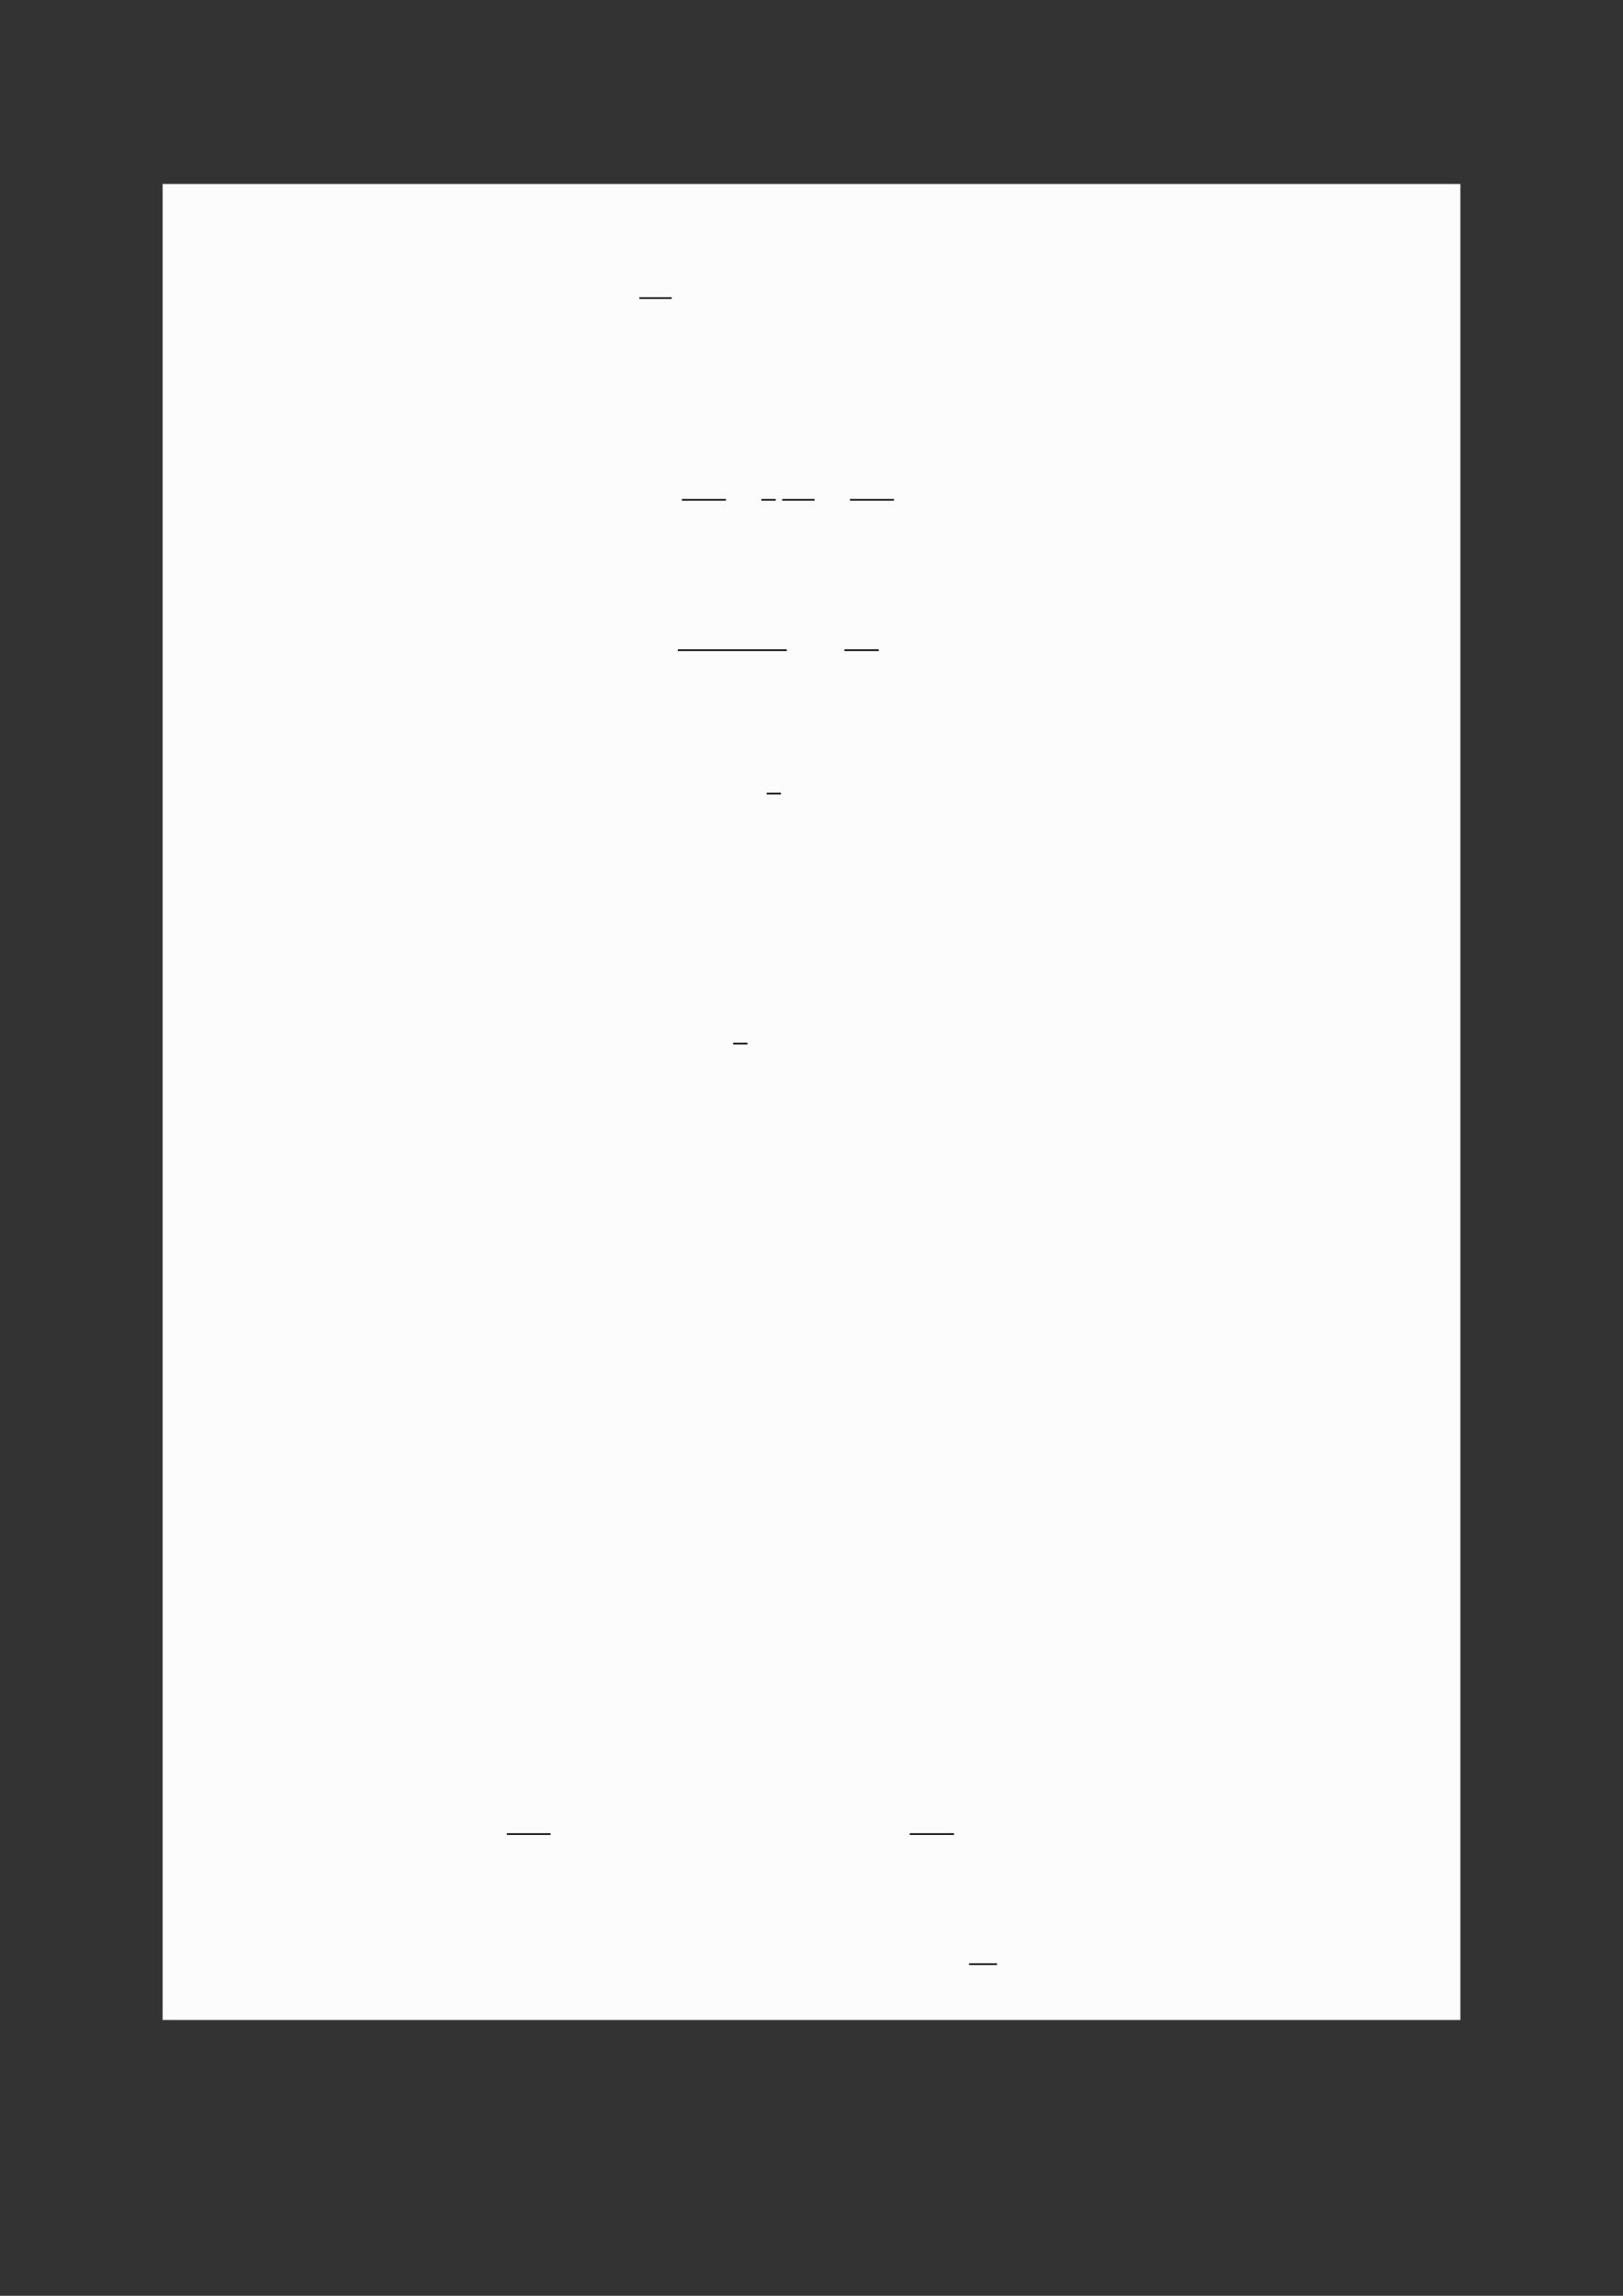 <?xml version="1.0" encoding="UTF-8"?>
<svg xmlns="http://www.w3.org/2000/svg" xmlns:xlink="http://www.w3.org/1999/xlink" width="3307.111" height="4677.167" viewBox="0 0 3307.111 4677.167">
<rect x="0" y="0" width="3307.111" height="4677.167" fill="#333333" stroke="none"/>
<path fill-rule="nonzero" fill="rgb(50%, 50%, 50%)" fill-opacity="1" d="M 330.707 4114.809 L 330.707 375.23 C 330.707 374.617 331.203 374.121 331.812 374.121 L 2975.312 374.121 C 2975.922 374.121 2976.418 374.617 2976.418 375.23 L 2976.418 4114.809 C 2976.418 4115.422 2975.922 4115.918 2975.312 4115.918 L 331.812 4115.918 C 331.203 4115.918 330.707 4115.422 330.707 4114.809 Z M 330.707 4114.809 "/>
<path fill-rule="nonzero" fill="rgb(98.499%, 98.499%, 98.499%)" fill-opacity="1" d="M 331.812 4114.809 L 331.812 375.23 L 2975.312 375.23 L 2975.312 4114.809 Z M 331.812 4114.809 "/>
<path fill="none" stroke-width="0.588" stroke-linecap="butt" stroke-linejoin="miter" stroke="rgb(0%, 0%, 0%)" stroke-opacity="1" stroke-miterlimit="10" d="M 148.112 -55.246 L 159.977 -55.246 " transform="matrix(5.556, 0, 0, -5.556, 479.85, 300.333)"/>
<path fill="none" stroke-width="0.588" stroke-linecap="butt" stroke-linejoin="miter" stroke="rgb(0%, 0%, 0%)" stroke-opacity="1" stroke-miterlimit="10" d="M 163.706 -129.227 L 179.883 -129.227 " transform="matrix(5.556, 0, 0, -5.556, 479.85, 300.333)"/>
<path fill="none" stroke-width="0.588" stroke-linecap="butt" stroke-linejoin="miter" stroke="rgb(0%, 0%, 0%)" stroke-opacity="1" stroke-miterlimit="10" d="M 192.863 -129.227 L 198.113 -129.227 " transform="matrix(5.556, 0, 0, -5.556, 479.85, 300.333)"/>
<path fill="none" stroke-width="0.588" stroke-linecap="butt" stroke-linejoin="miter" stroke="rgb(0%, 0%, 0%)" stroke-opacity="1" stroke-miterlimit="10" d="M 200.504 -129.227 L 212.369 -129.227 " transform="matrix(5.556, 0, 0, -5.556, 479.85, 300.333)"/>
<path fill="none" stroke-width="0.588" stroke-linecap="butt" stroke-linejoin="miter" stroke="rgb(0%, 0%, 0%)" stroke-opacity="1" stroke-miterlimit="10" d="M 225.348 -129.227 L 241.525 -129.227 " transform="matrix(5.556, 0, 0, -5.556, 479.85, 300.333)"/>
<path fill="none" stroke-width="0.588" stroke-linecap="butt" stroke-linejoin="miter" stroke="rgb(0%, 0%, 0%)" stroke-opacity="1" stroke-miterlimit="10" d="M 162.214 -184.35 L 202.189 -184.35 " transform="matrix(5.556, 0, 0, -5.556, 479.85, 300.333)"/>
<path fill="none" stroke-width="0.588" stroke-linecap="butt" stroke-linejoin="miter" stroke="rgb(0%, 0%, 0%)" stroke-opacity="1" stroke-miterlimit="10" d="M 223.307 -184.35 L 235.914 -184.35 " transform="matrix(5.556, 0, 0, -5.556, 479.85, 300.333)"/>
<path fill="none" stroke-width="0.588" stroke-linecap="butt" stroke-linejoin="miter" stroke="rgb(0%, 0%, 0%)" stroke-opacity="1" stroke-miterlimit="10" d="M 194.804 -236.932 L 200.054 -236.932 " transform="matrix(5.556, 0, 0, -5.556, 479.85, 300.333)"/>
<path fill="none" stroke-width="0.588" stroke-linecap="butt" stroke-linejoin="miter" stroke="rgb(0%, 0%, 0%)" stroke-opacity="1" stroke-miterlimit="10" d="M 182.518 -328.622 L 187.768 -328.622 " transform="matrix(5.556, 0, 0, -5.556, 479.85, 300.333)"/>
<path fill="none" stroke-width="0.588" stroke-linecap="butt" stroke-linejoin="miter" stroke="rgb(0%, 0%, 0%)" stroke-opacity="1" stroke-miterlimit="10" d="M 99.519 -618.458 L 115.571 -618.458 " transform="matrix(5.556, 0, 0, -5.556, 479.85, 300.333)"/>
<path fill="none" stroke-width="0.588" stroke-linecap="butt" stroke-linejoin="miter" stroke="rgb(0%, 0%, 0%)" stroke-opacity="1" stroke-miterlimit="10" d="M 247.275 -618.458 L 263.52 -618.458 " transform="matrix(5.556, 0, 0, -5.556, 479.85, 300.333)"/>
<path fill="none" stroke-width="0.588" stroke-linecap="butt" stroke-linejoin="miter" stroke="rgb(0%, 0%, 0%)" stroke-opacity="1" stroke-miterlimit="10" d="M 269.036 -666.166 L 279.28 -666.166 " transform="matrix(5.556, 0, 0, -5.556, 479.85, 300.333)"/>
</svg>
